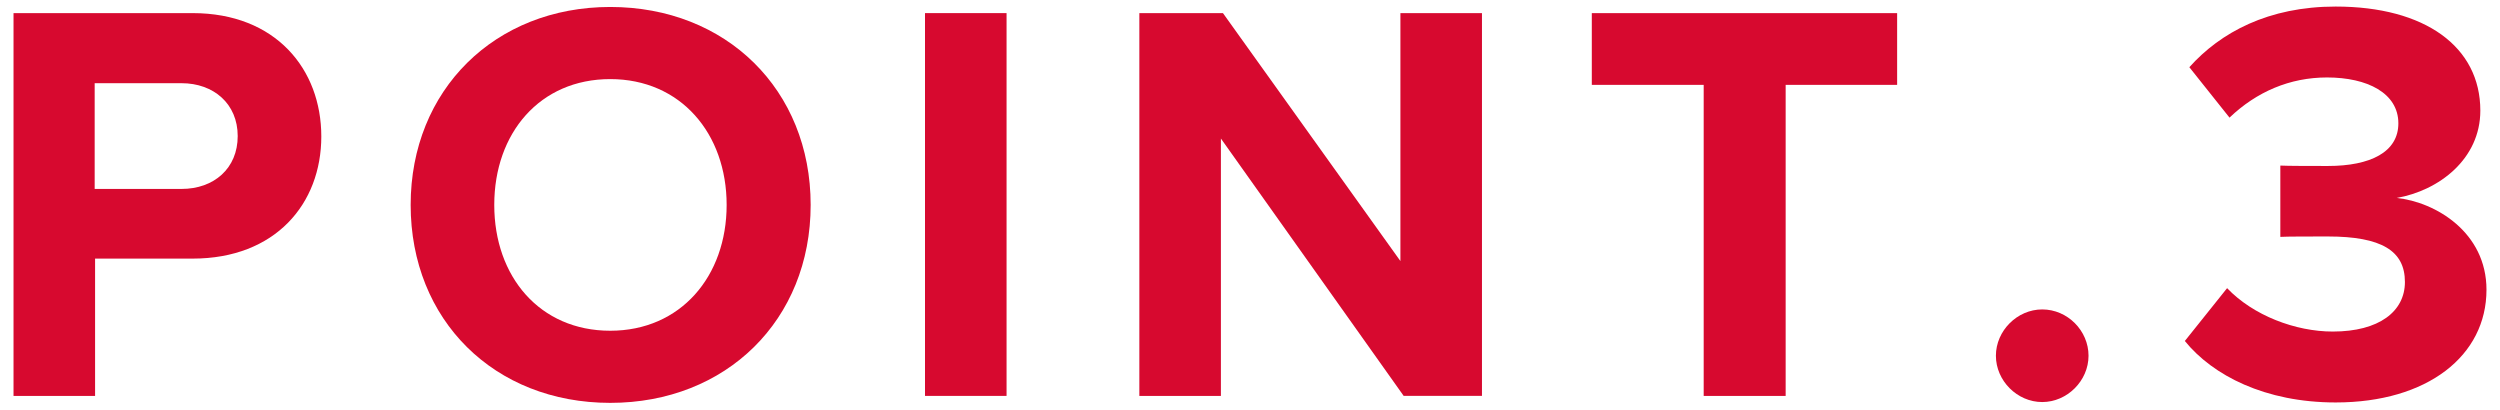 <?xml version="1.0" encoding="UTF-8"?>
<svg width="61" height="10" xmlns="http://www.w3.org/2000/svg" viewBox="0 0 61 10">
  <defs>
    <style>
      .cls-1 {
        fill: #d7092f;
      }
    </style>
  </defs>
  <path class="cls-1" d="M.33,9.66V.32h4.37c2.03,0,3.14,1.37,3.14,3.01s-1.12,2.98-3.14,2.98h-2.38v3.35H.33ZM4.43,2.03h-2.12v2.58h2.12c.79,0,1.37-.5,1.37-1.29s-.59-1.29-1.37-1.29Z"/>
  <path class="cls-1" d="M14.89.17c2.83,0,4.89,2.02,4.89,4.83s-2.06,4.83-4.89,4.83-4.87-2.02-4.87-4.83S12.08.17,14.89.17ZM14.89,1.93c-1.72,0-2.83,1.32-2.83,3.07s1.11,3.07,2.83,3.07,2.84-1.33,2.84-3.07-1.12-3.07-2.84-3.07Z"/>
  <path class="cls-1" d="M22.57,9.66V.32h1.99v9.34h-1.99Z"/>
  <path class="cls-1" d="M34.25,9.66l-4.46-6.28v6.28h-1.99V.32h2.04l4.33,6.05V.32h1.99v9.34h-1.92Z"/>
  <path class="cls-1" d="M41.57,9.66V2.07h-2.73V.32h7.45v1.75h-2.72v7.59h-2Z"/>
  <path class="cls-1" d="M49.83,7.55c.62,0,1.13.52,1.13,1.13s-.52,1.13-1.13,1.13-1.13-.52-1.13-1.13.52-1.13,1.13-1.13Z"/>
  <path class="cls-1" d="M54.34,7.03c.64.67,1.67,1.06,2.58,1.06,1.13,0,1.76-.49,1.76-1.21,0-.76-.57-1.11-1.88-1.11-.39,0-1.02,0-1.16.01v-1.74c.17.01.8.01,1.16.01,1.04,0,1.72-.34,1.72-1.04,0-.74-.76-1.12-1.74-1.12-.91,0-1.72.35-2.38.98l-.98-1.23c.76-.85,1.93-1.48,3.57-1.48,2.18,0,3.53.98,3.53,2.54,0,1.18-1.01,1.95-2.04,2.13.95.1,2.19.84,2.19,2.24,0,1.61-1.44,2.75-3.68,2.75-1.72,0-3-.66-3.68-1.5l1.04-1.3Z"/>
</svg>